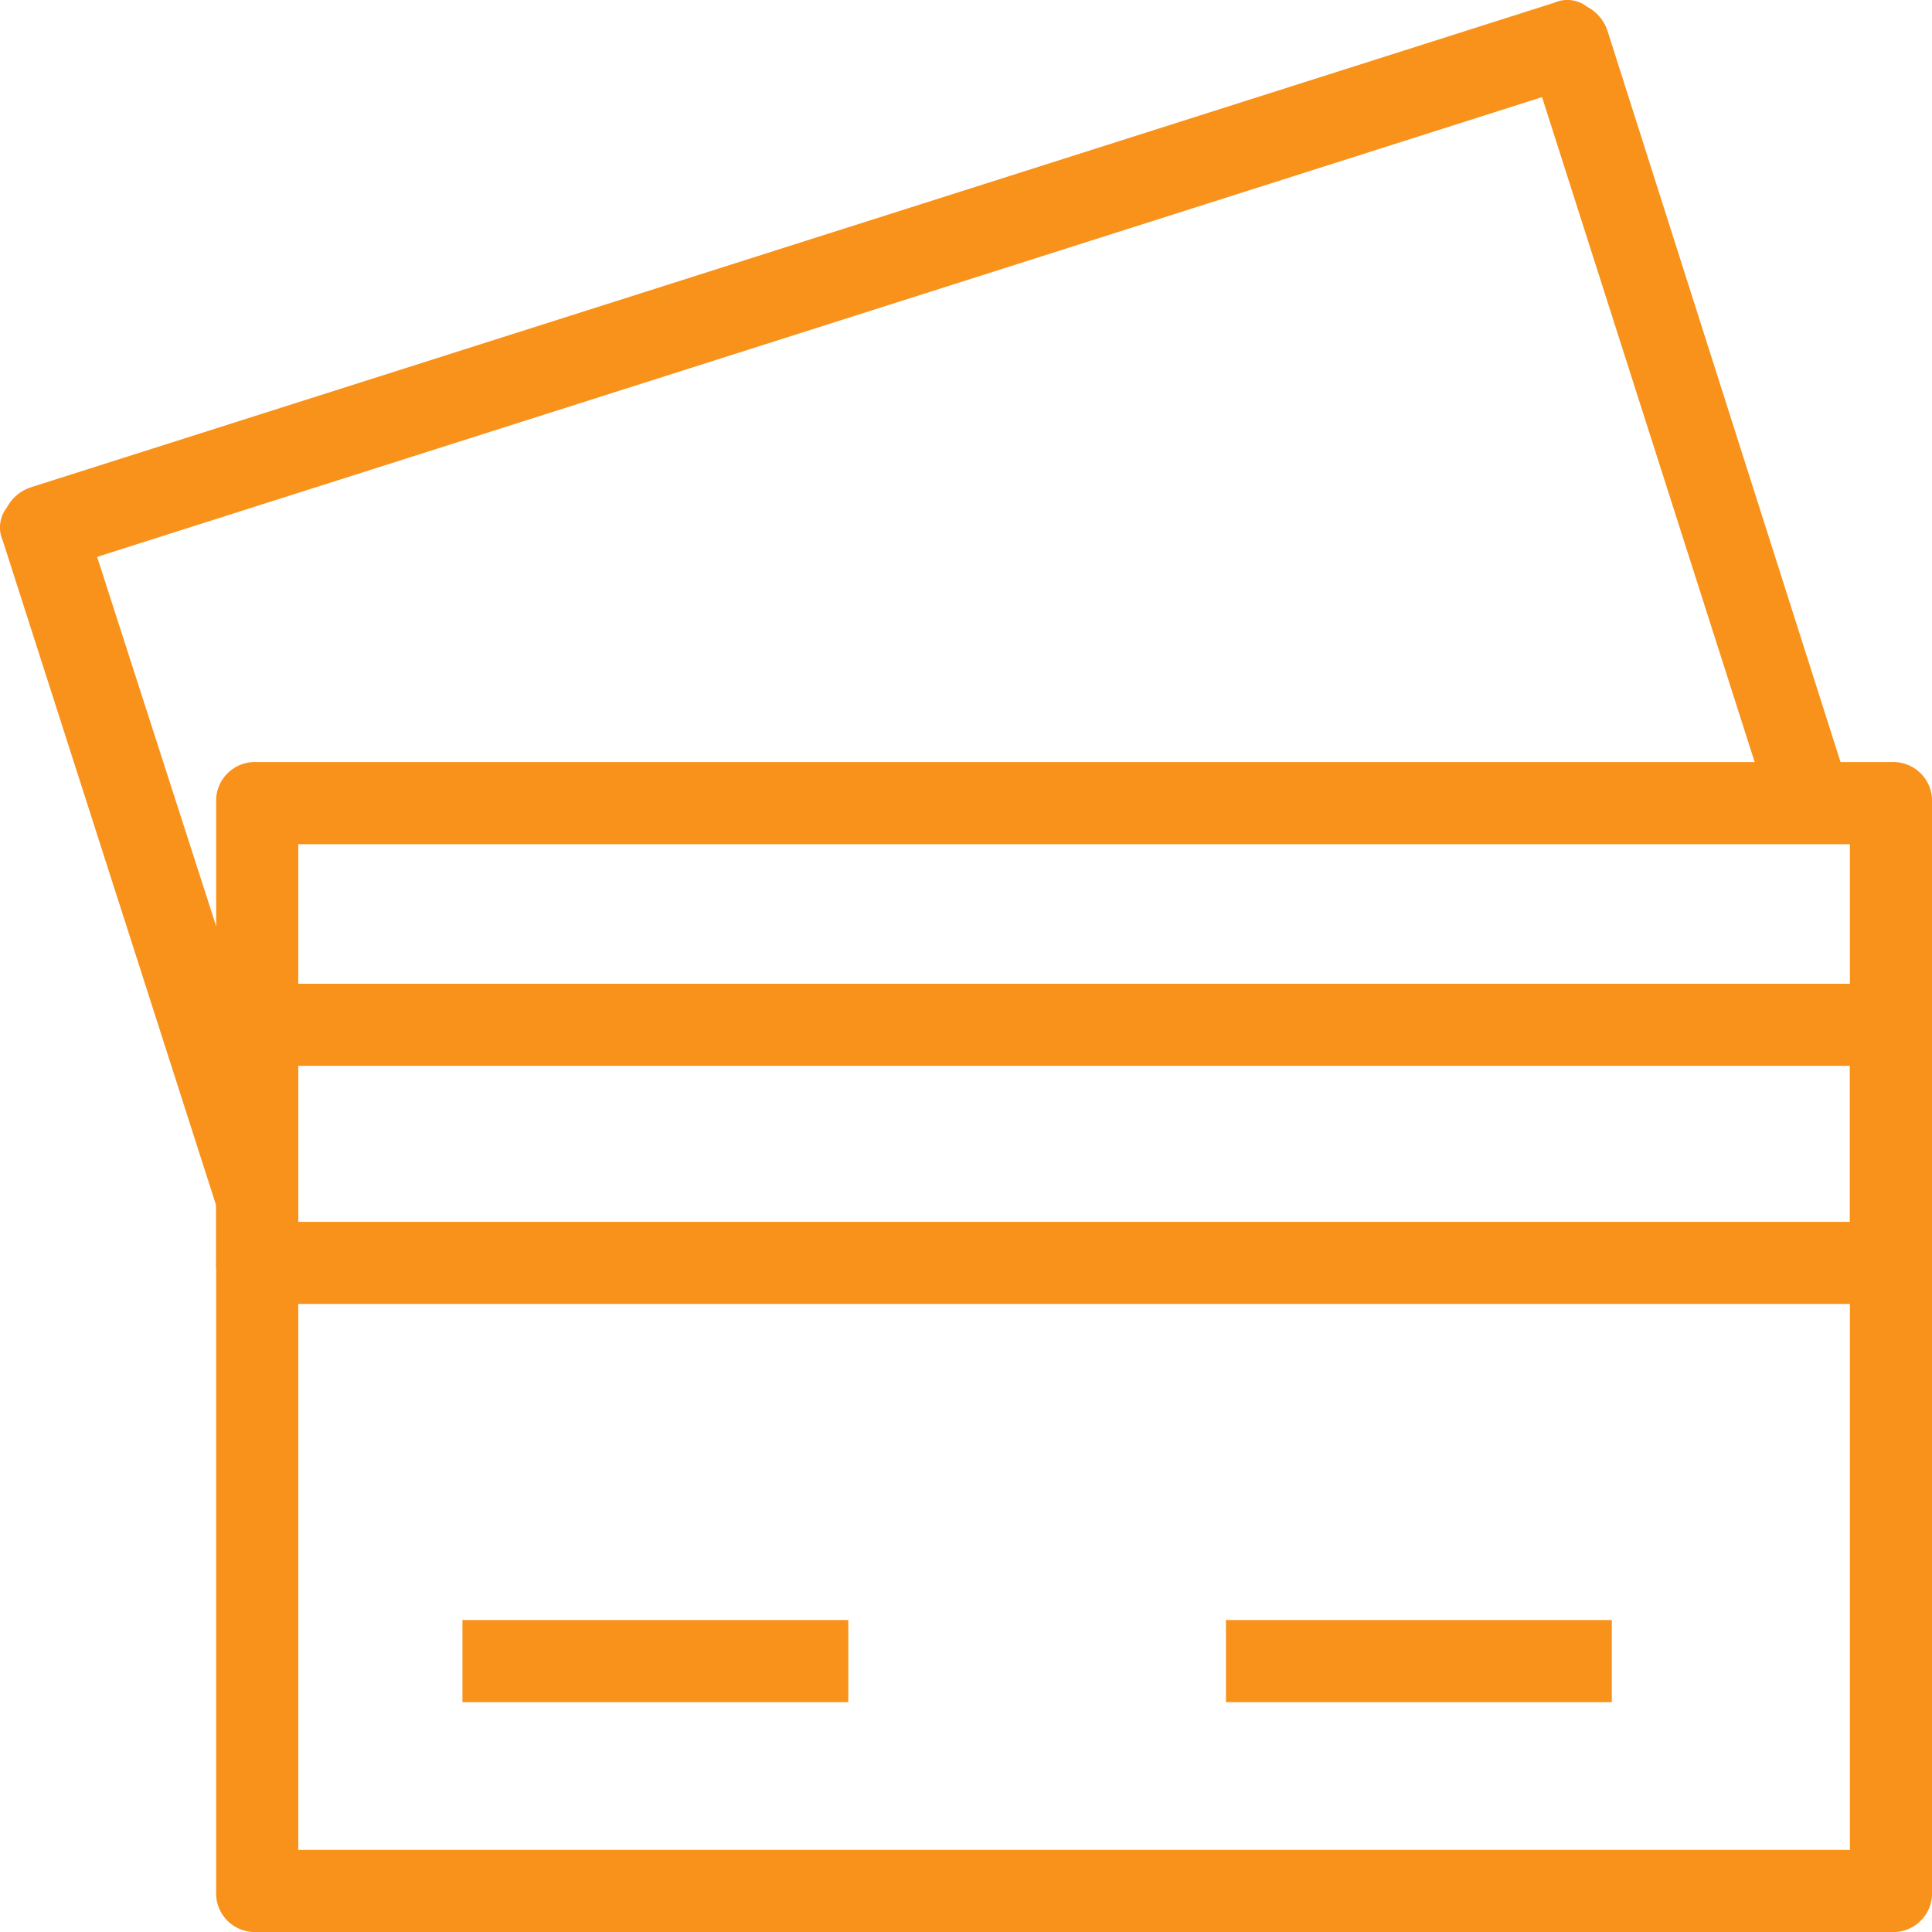 <svg xmlns="http://www.w3.org/2000/svg" width="100.088" height="100.088" viewBox="0 0 100.088 100.088"><defs><style>.a{fill:#f9921b;}</style></defs><g transform="translate(-0.434 -0.434)"><g transform="translate(0.434 0.434)"><path class="a" d="M11.632,62.882.574,28.432a1.665,1.665,0,0,1,.213-1.7,2.178,2.178,0,0,1,1.276-1.063L80.958.574a1.665,1.665,0,0,1,1.7.213,2.178,2.178,0,0,1,1.063,1.276l12.334,38.7-4.04,1.276L80.32,5.465,5.465,29.283l10.42,32.324Z" transform="translate(-0.434 -0.434)"/><g transform="translate(11.198 39.481)"><path class="a" d="M92.464,79.607H7.827A2.009,2.009,0,0,1,5.7,77.48V21.127A2.009,2.009,0,0,1,7.827,19H92.464a2.009,2.009,0,0,1,2.127,2.127V77.48A2.009,2.009,0,0,1,92.464,79.607ZM9.953,75.354H90.337v-52.1H9.953Z" transform="translate(-5.7 -19)"/><path class="a" d="M92.464,40.987H7.827A2.009,2.009,0,0,1,5.7,38.861V26.527A2.009,2.009,0,0,1,7.827,24.4H92.464a2.009,2.009,0,0,1,2.127,2.127V38.861A2.009,2.009,0,0,1,92.464,40.987ZM9.953,36.734H90.337V28.653H9.953Z" transform="translate(-5.7 -12.917)"/><rect class="a" width="19.99" height="4.253" transform="translate(12.759 44.445)"/><rect class="a" width="19.99" height="4.253" transform="translate(52.313 44.445)"/></g></g></g></svg>